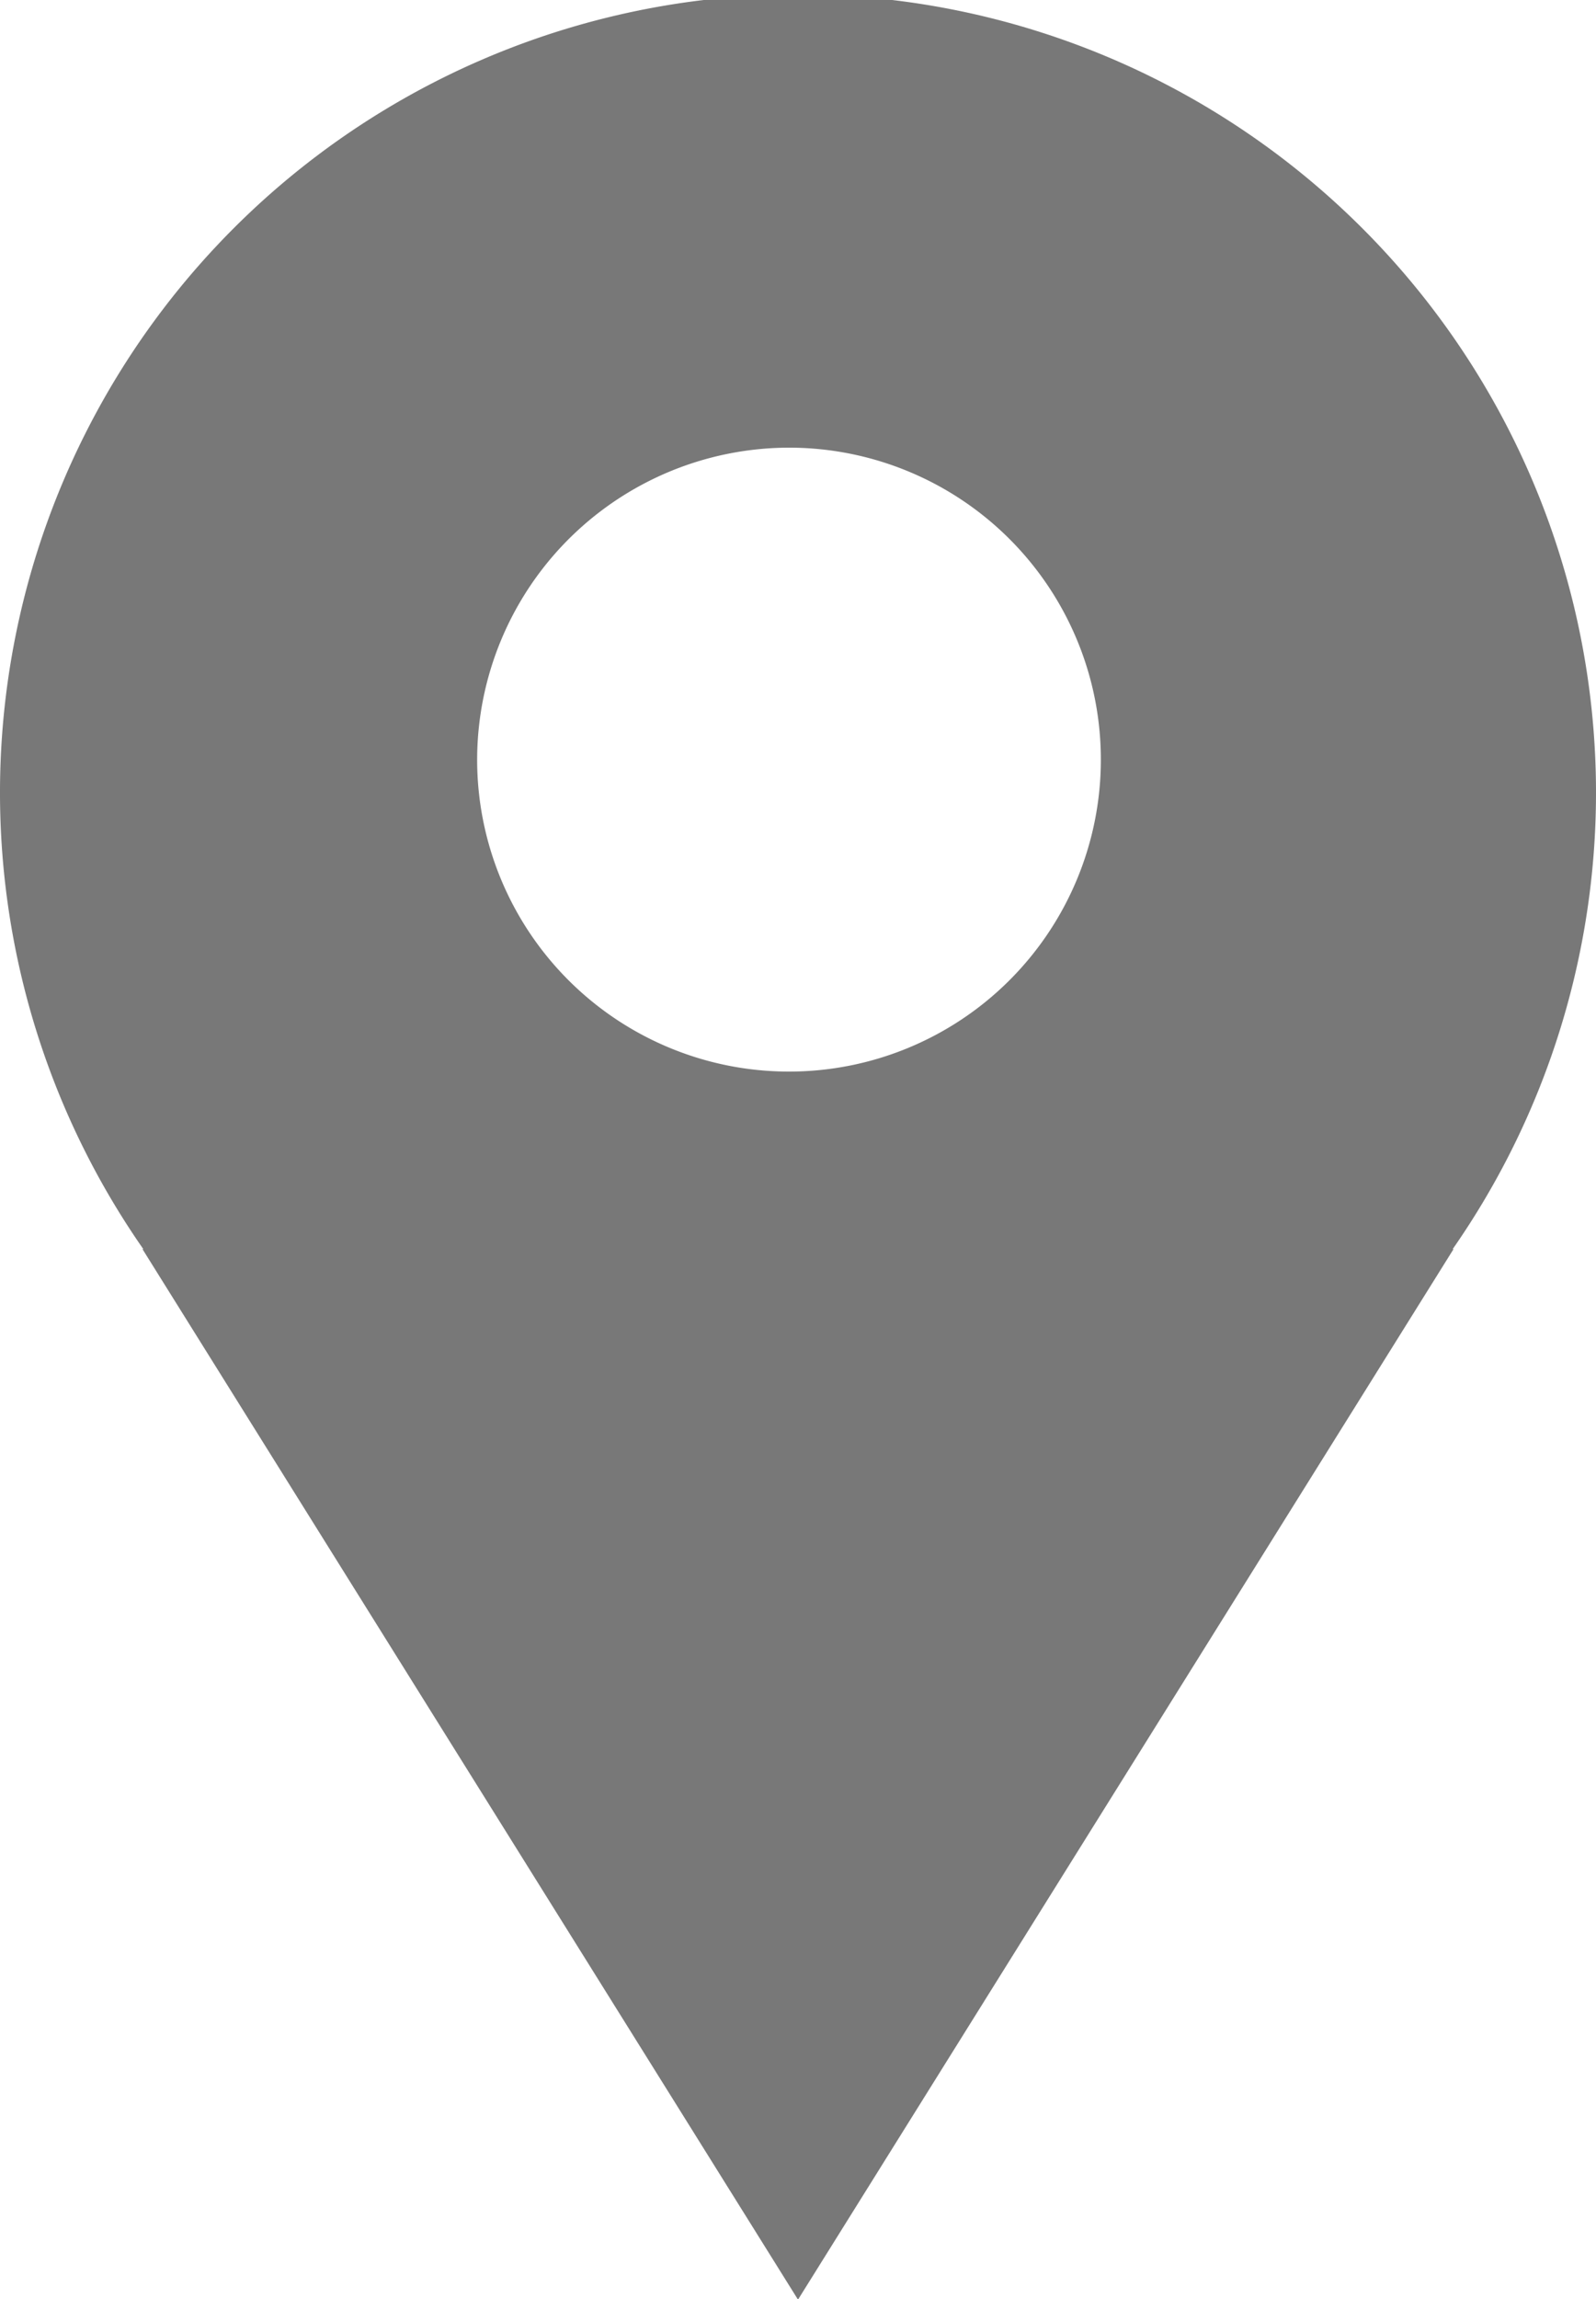 <svg xmlns="http://www.w3.org/2000/svg" width="25" height="36" viewBox="0 0 25 36">
  <defs>
    <style>
      .cls-1 {
        fill: #787878;
        fill-rule: evenodd;
      }
    </style>
  </defs>
  <path id="neko_model_03.svg" class="cls-1" d="M660.755,6839.37h0.013L650.5,6855.82l-10.268-16.45h0.013A12.5,12.5,0,1,1,660.755,6839.37Zm-10.372-12.55a4.885,4.885,0,1,1-4.909,4.88A4.892,4.892,0,0,1,650.383,6826.82Z" transform="translate(-638 -6819.81)"/>
</svg>
